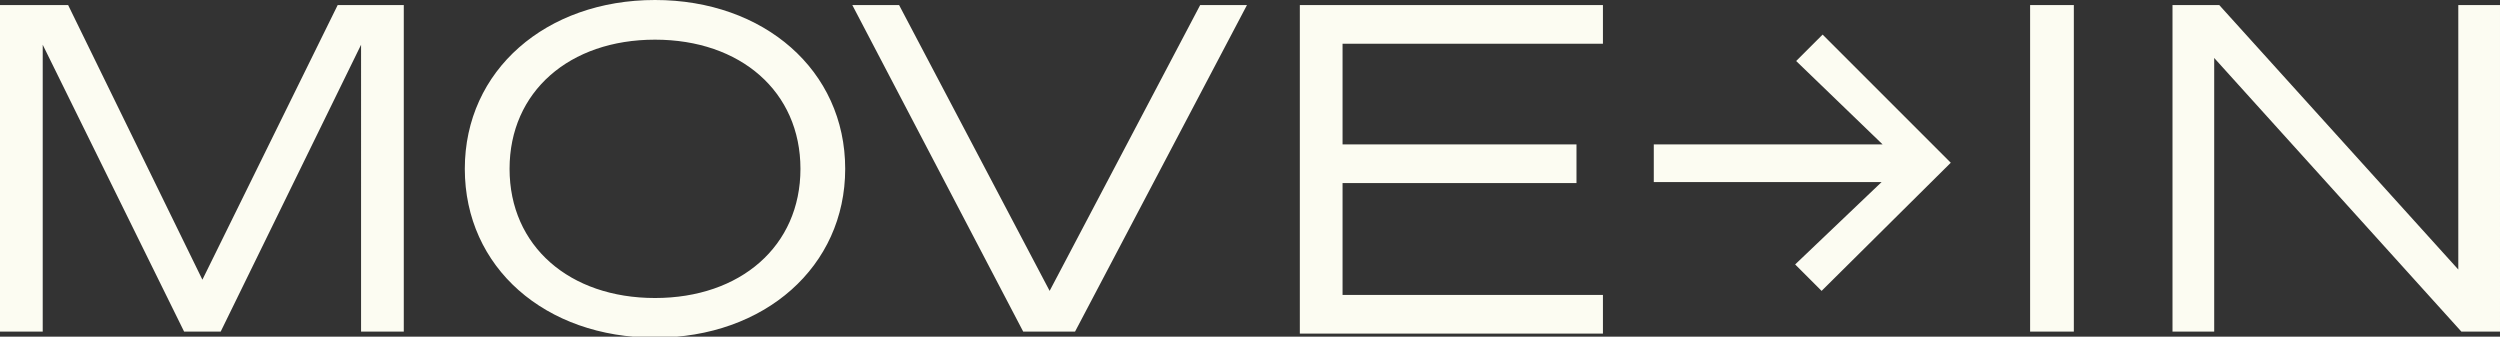 <?xml version="1.0" encoding="utf-8"?>
<!-- Generator: Adobe Illustrator 28.3.0, SVG Export Plug-In . SVG Version: 6.00 Build 0)  -->
<svg version="1.1" id="Layer_2_00000010296582908285278820000013353185073944474515_"
	 xmlns="http://www.w3.org/2000/svg" xmlns:xlink="http://www.w3.org/1999/xlink" x="0px" y="0px" viewBox="0 0 245.8 33.1"
	 style="enable-background:new 0 0 245.8 33.1;" xml:space="preserve">
<rect x="0" y="0" width="245.8" height="33.1" fill="#333333" stroke="none"/>
<style type="text/css">
	.st0{fill:#FCFCF2;}
</style>
<g id="Layer_1-2">
	<path class="st0" d="M191.8,16L179.2,3.4L176.6,6l8.5,8.2h-22.5v3.7H185l-8.5,8.1l2.6,2.6L191.8,16L191.8,16L191.8,16z M245.8,32.6
		H242L217.7,5.7v26.9h-4.1V0.5h4.6l23.5,26v-26h4.1V32.6z M203.9,32.6h-4.3V0.5h4.3V32.6z M157.6,0.5v3.8H132v9.9h23V18h-23v11h25.6
		v3.8h-29.8V0.5H157.6z M100.6,32.6L83.8,0.5h4.6l14.8,28.1L118,0.5h4.6l-16.9,32.1H100.6z M50.1,16.6c0,7.6,5.9,12.7,14.3,12.7
		s14.3-5.1,14.3-12.7S72.8,3.9,64.4,3.9S50.1,9,50.1,16.6 M83.1,16.6c0,9.6-7.9,16.6-18.7,16.6s-18.7-6.9-18.7-16.6S53.7,0,64.4,0
		S83.1,6.9,83.1,16.6 M18.1,32.6L4.2,4.4v28.2H0V0.5h6.7l13.2,27l13.3-27h6.5v32.1h-4.2V4.4L21.7,32.6
		C21.7,32.6,18.1,32.6,18.1,32.6z"/>
</g>
</svg>
